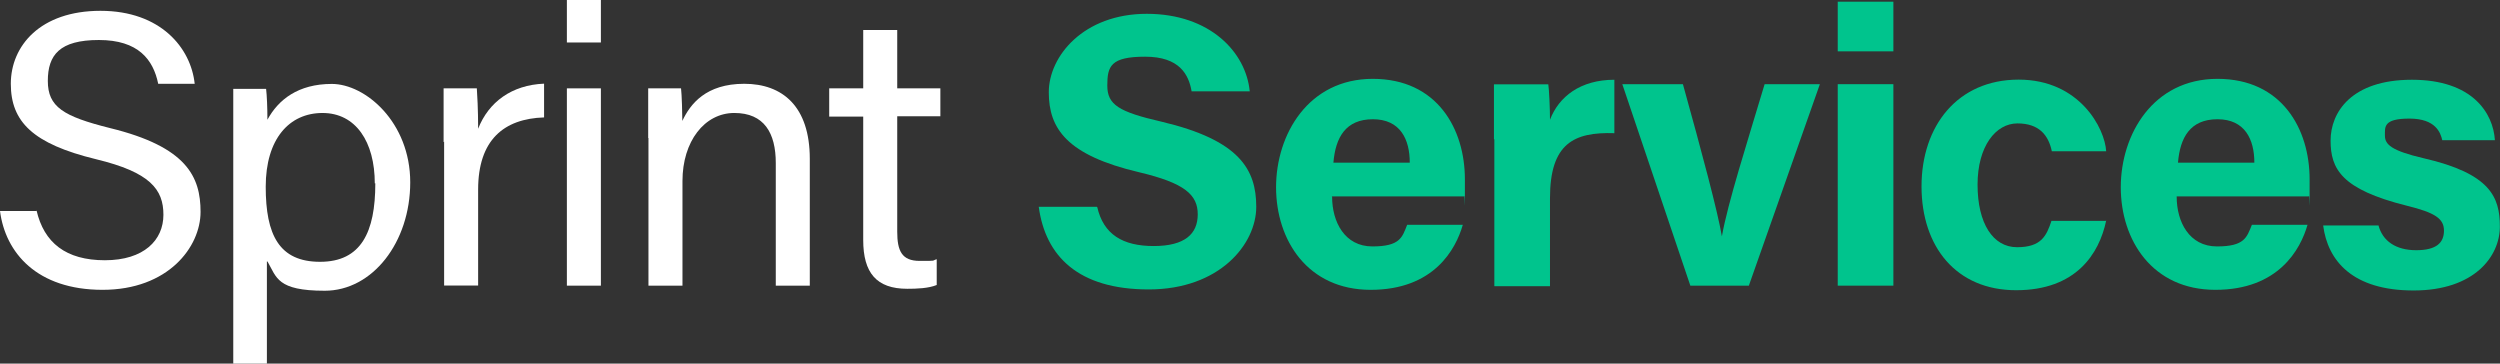 <svg xmlns="http://www.w3.org/2000/svg" id="Layer_1" viewBox="0 0 191.84 27.9"><rect x="0" y="0" width="191.84" height="27.9" fill="#333333" stroke="none"/><defs><style>      .st0 {        fill: #fff;      }      .st1 {        fill: #00c48d;      }    </style></defs><path class="st0" d="M2.8,16.13c.57,2.5,2.26,3.84,5.25,3.84s4.49-1.54,4.49-3.49-1.02-3.26-5.16-4.26C2.52,11.04.83,9.34.83,6.43S3.09.83,7.71.83s6.94,2.85,7.23,5.6h-2.8c-.38-1.86-1.53-3.36-4.55-3.36s-3.92,1.15-3.92,3.14,1.18,2.72,4.78,3.62c5.89,1.44,6.94,3.74,6.94,6.43s-2.48,5.98-7.52,5.98S.41,19.39,0,16.19h2.8v-.06Z"></path><path class="st0" d="M20.48,20.06v7.84h-2.58V6.82h2.52c.06.51.1,1.41.1,2.37.83-1.54,2.36-2.75,4.94-2.75s6.02,2.94,6.02,7.55-2.9,8.32-6.56,8.32-3.69-1.02-4.39-2.24h-.03ZM28.76,14.08c0-3.2-1.46-5.41-4.01-5.41s-4.36,1.98-4.36,5.66,1.02,5.76,4.17,5.76,4.24-2.27,4.24-6.02h-.03Z"></path><path class="st0" d="M34.04,10.91v-4.13h2.55c.03.42.1,1.6.1,3.1.8-2.05,2.58-3.36,5.06-3.46v2.59c-3.09.1-5.06,1.73-5.06,5.54v7.36h-2.61v-11.04l-.03.03Z"></path><path class="st0" d="M43.5,0h2.61v3.26h-2.61V0ZM43.5,6.78h2.61v15.14h-2.61V6.78Z"></path><path class="st0" d="M49.74,10.59v-3.81h2.52c.06.45.1,2.05.1,2.5.61-1.31,1.82-2.85,4.75-2.85s5.03,1.73,5.03,5.76v9.73h-2.61v-9.41c0-2.3-.89-3.84-3.18-3.84s-3.98,2.18-3.98,5.22v8.03h-2.61v-11.33Z"></path><path class="st0" d="M63.63,6.78h2.61V2.3h2.61v4.48h3.31v2.14h-3.31v8.86c0,1.47.35,2.24,1.72,2.24s.89,0,1.31-.13v1.98c-.64.26-1.53.29-2.26.29-2.36,0-3.38-1.22-3.38-3.74v-9.47h-2.61v-2.18Z"></path><path class="st1" d="M84.2,15.9c.48,2.08,1.94,2.98,4.33,2.98s3.38-.93,3.38-2.43-.99-2.4-4.49-3.23c-5.57-1.31-6.94-3.36-6.94-6.14s2.68-6.02,7.52-6.02,7.61,2.94,7.9,5.95h-4.46c-.22-1.28-.92-2.66-3.57-2.66s-2.9.74-2.9,2.21.86,2.02,4.17,2.78c5.96,1.41,7.26,3.65,7.26,6.53s-2.83,6.34-8.25,6.34-7.93-2.56-8.44-6.34h4.46l.03.03Z"></path><path class="st1" d="M102.22,15.1c0,1.92.96,3.81,3.09,3.81s2.29-.7,2.67-1.66h4.27c-.54,1.89-2.23,4.99-7.07,4.99s-7.26-3.81-7.26-7.87,2.48-8.32,7.42-8.32,7.07,3.84,7.07,7.71,0,.86-.06,1.31h-10.16l.03.03ZM108.18,12.48c0-1.79-.73-3.33-2.83-3.33s-2.87,1.41-3.03,3.33h5.86Z"></path><path class="st1" d="M114.64,10.66v-4.19h4.17c.06.35.13,1.89.13,2.72.67-1.76,2.32-3.07,4.94-3.07v4.1c-3.09-.1-4.94.77-4.94,4.99v6.75h-4.27v-11.26l-.03-.03Z"></path><path class="st1" d="M129.14,6.46c1.46,5.25,2.68,9.82,2.99,11.68.45-2.56,1.94-7.2,3.28-11.68h4.24l-5.45,15.46h-4.49l-5.22-15.46h4.65Z"></path><path class="st1" d="M141.02.13h4.27v3.81h-4.27V.13ZM141.02,6.46h4.27v15.46h-4.27V6.46Z"></path><path class="st1" d="M161.62,16.93c-.54,2.56-2.32,5.34-6.91,5.34s-7.26-3.33-7.26-7.97,2.77-8.19,7.45-8.19,6.62,3.74,6.72,5.5h-4.17c-.26-1.25-.99-2.14-2.64-2.14s-3.06,1.73-3.06,4.7,1.18,4.8,3.03,4.8,2.26-.86,2.64-2.02h4.17l.03-.03Z"></path><path class="st1" d="M167.03,15.1c0,1.92.96,3.81,3.09,3.81s2.29-.7,2.68-1.66h4.27c-.54,1.89-2.23,4.99-7.07,4.99s-7.26-3.81-7.26-7.87,2.48-8.32,7.42-8.32,7.07,3.84,7.07,7.71,0,.86-.06,1.31h-10.16l.03.03ZM172.99,12.48c0-1.79-.73-3.33-2.83-3.33s-2.87,1.41-3.03,3.33h5.86Z"></path><path class="st1" d="M182.51,17.28c.32,1.22,1.34,1.92,2.9,1.92s2.13-.58,2.13-1.5-.67-1.38-2.87-1.92c-5-1.25-5.83-2.82-5.83-4.99s1.59-4.67,6.24-4.67,6.24,2.56,6.37,4.64h-4.04c-.13-.58-.51-1.66-2.52-1.66s-1.88.64-1.88,1.31.48,1.15,2.96,1.73c5.13,1.18,5.86,2.98,5.86,5.25s-1.94,4.9-6.62,4.9-6.59-2.27-6.94-4.99h4.24Z"></path></svg>